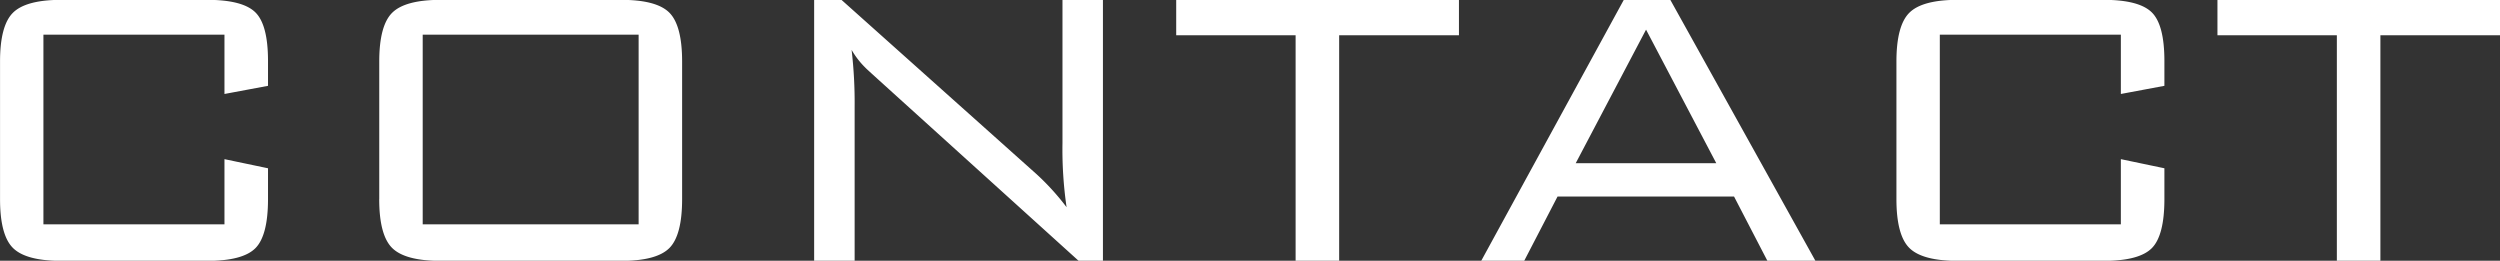 <svg xmlns="http://www.w3.org/2000/svg" width="97.882" height="10.208" viewBox="0 0 177.968 18.56">
  <rect x="0" y="0" width="177.968" height="18.56" fill="#333333" stroke="none"/>
<defs>
    <style>
      .cls-1 {
        fill: #fff;
        fill-rule: evenodd;
      }
    </style>
  </defs>
  <path id="Contact" class="cls-1" d="M138.917,1175.94l3.1-.58v-1.76c0-1.73-.3-2.88-0.9-3.47s-1.74-.89-3.42-0.89h-10.4c-1.68,0-2.826.31-3.438,0.92s-0.918,1.77-.918,3.47v9.79q0,2.565.918,3.48c0.612,0.61,1.758.92,3.438,0.92h10.4q2.52,0,3.42-.9c0.6-.6.9-1.77,0.9-3.5v-2.19l-3.1-.65v4.64H126.029v-13.5h12.888v4.22Zm11.016,7.48q0,2.565.919,3.48c0.614,0.61,1.762.92,3.445,0.92H167.17c1.683,0,2.825-.31,3.426-0.92s0.9-1.77.9-3.48v-9.79c0-1.7-.3-2.86-0.9-3.47s-1.743-.92-3.426-0.92H154.3c-1.683,0-2.831.31-3.445,0.92s-0.919,1.77-.919,3.47v9.79Zm3.1-11.7H168.4v13.5H153.029v-13.5Zm30.744,16.1v-10.95a32.281,32.281,0,0,0-.216-4.07,5.894,5.894,0,0,0,.972,1.26c0.072,0.08.372,0.35,0.9,0.83l14.292,12.93h1.728v-18.58h-2.88v10.19a28.548,28.548,0,0,0,.292,4.57,17.653,17.653,0,0,0-2.125-2.34l-13.9-12.42h-1.945v18.58h2.88Zm43.02-16.06v-2.52H206.669v2.52h8.5v16.06h3.1v-16.06h8.532Zm4.643,16.06,2.376-4.58h12.564l2.376,4.58h3.42l-10.332-18.58h-3.312l-10.152,18.58h3.06Zm8.676-16.46,5,9.51H235.108Zm33.8,4.58,3.1-.58v-1.76c0-1.73-.3-2.88-0.9-3.47s-1.74-.89-3.42-0.89h-10.4c-1.68,0-2.826.31-3.438,0.92s-0.918,1.77-.918,3.47v9.79q0,2.565.918,3.48c0.612,0.61,1.758.92,3.438,0.92h10.4q2.52,0,3.42-.9c0.6-.6.9-1.77,0.9-3.5v-2.19l-3.1-.65v4.64H261.028v-13.5h12.888v4.22Zm27-4.18v-2.52H280.792v2.52h8.5v16.06h3.1v-16.06h8.532Z" transform="translate(-122.938 -1169.25)"/>
</svg>
